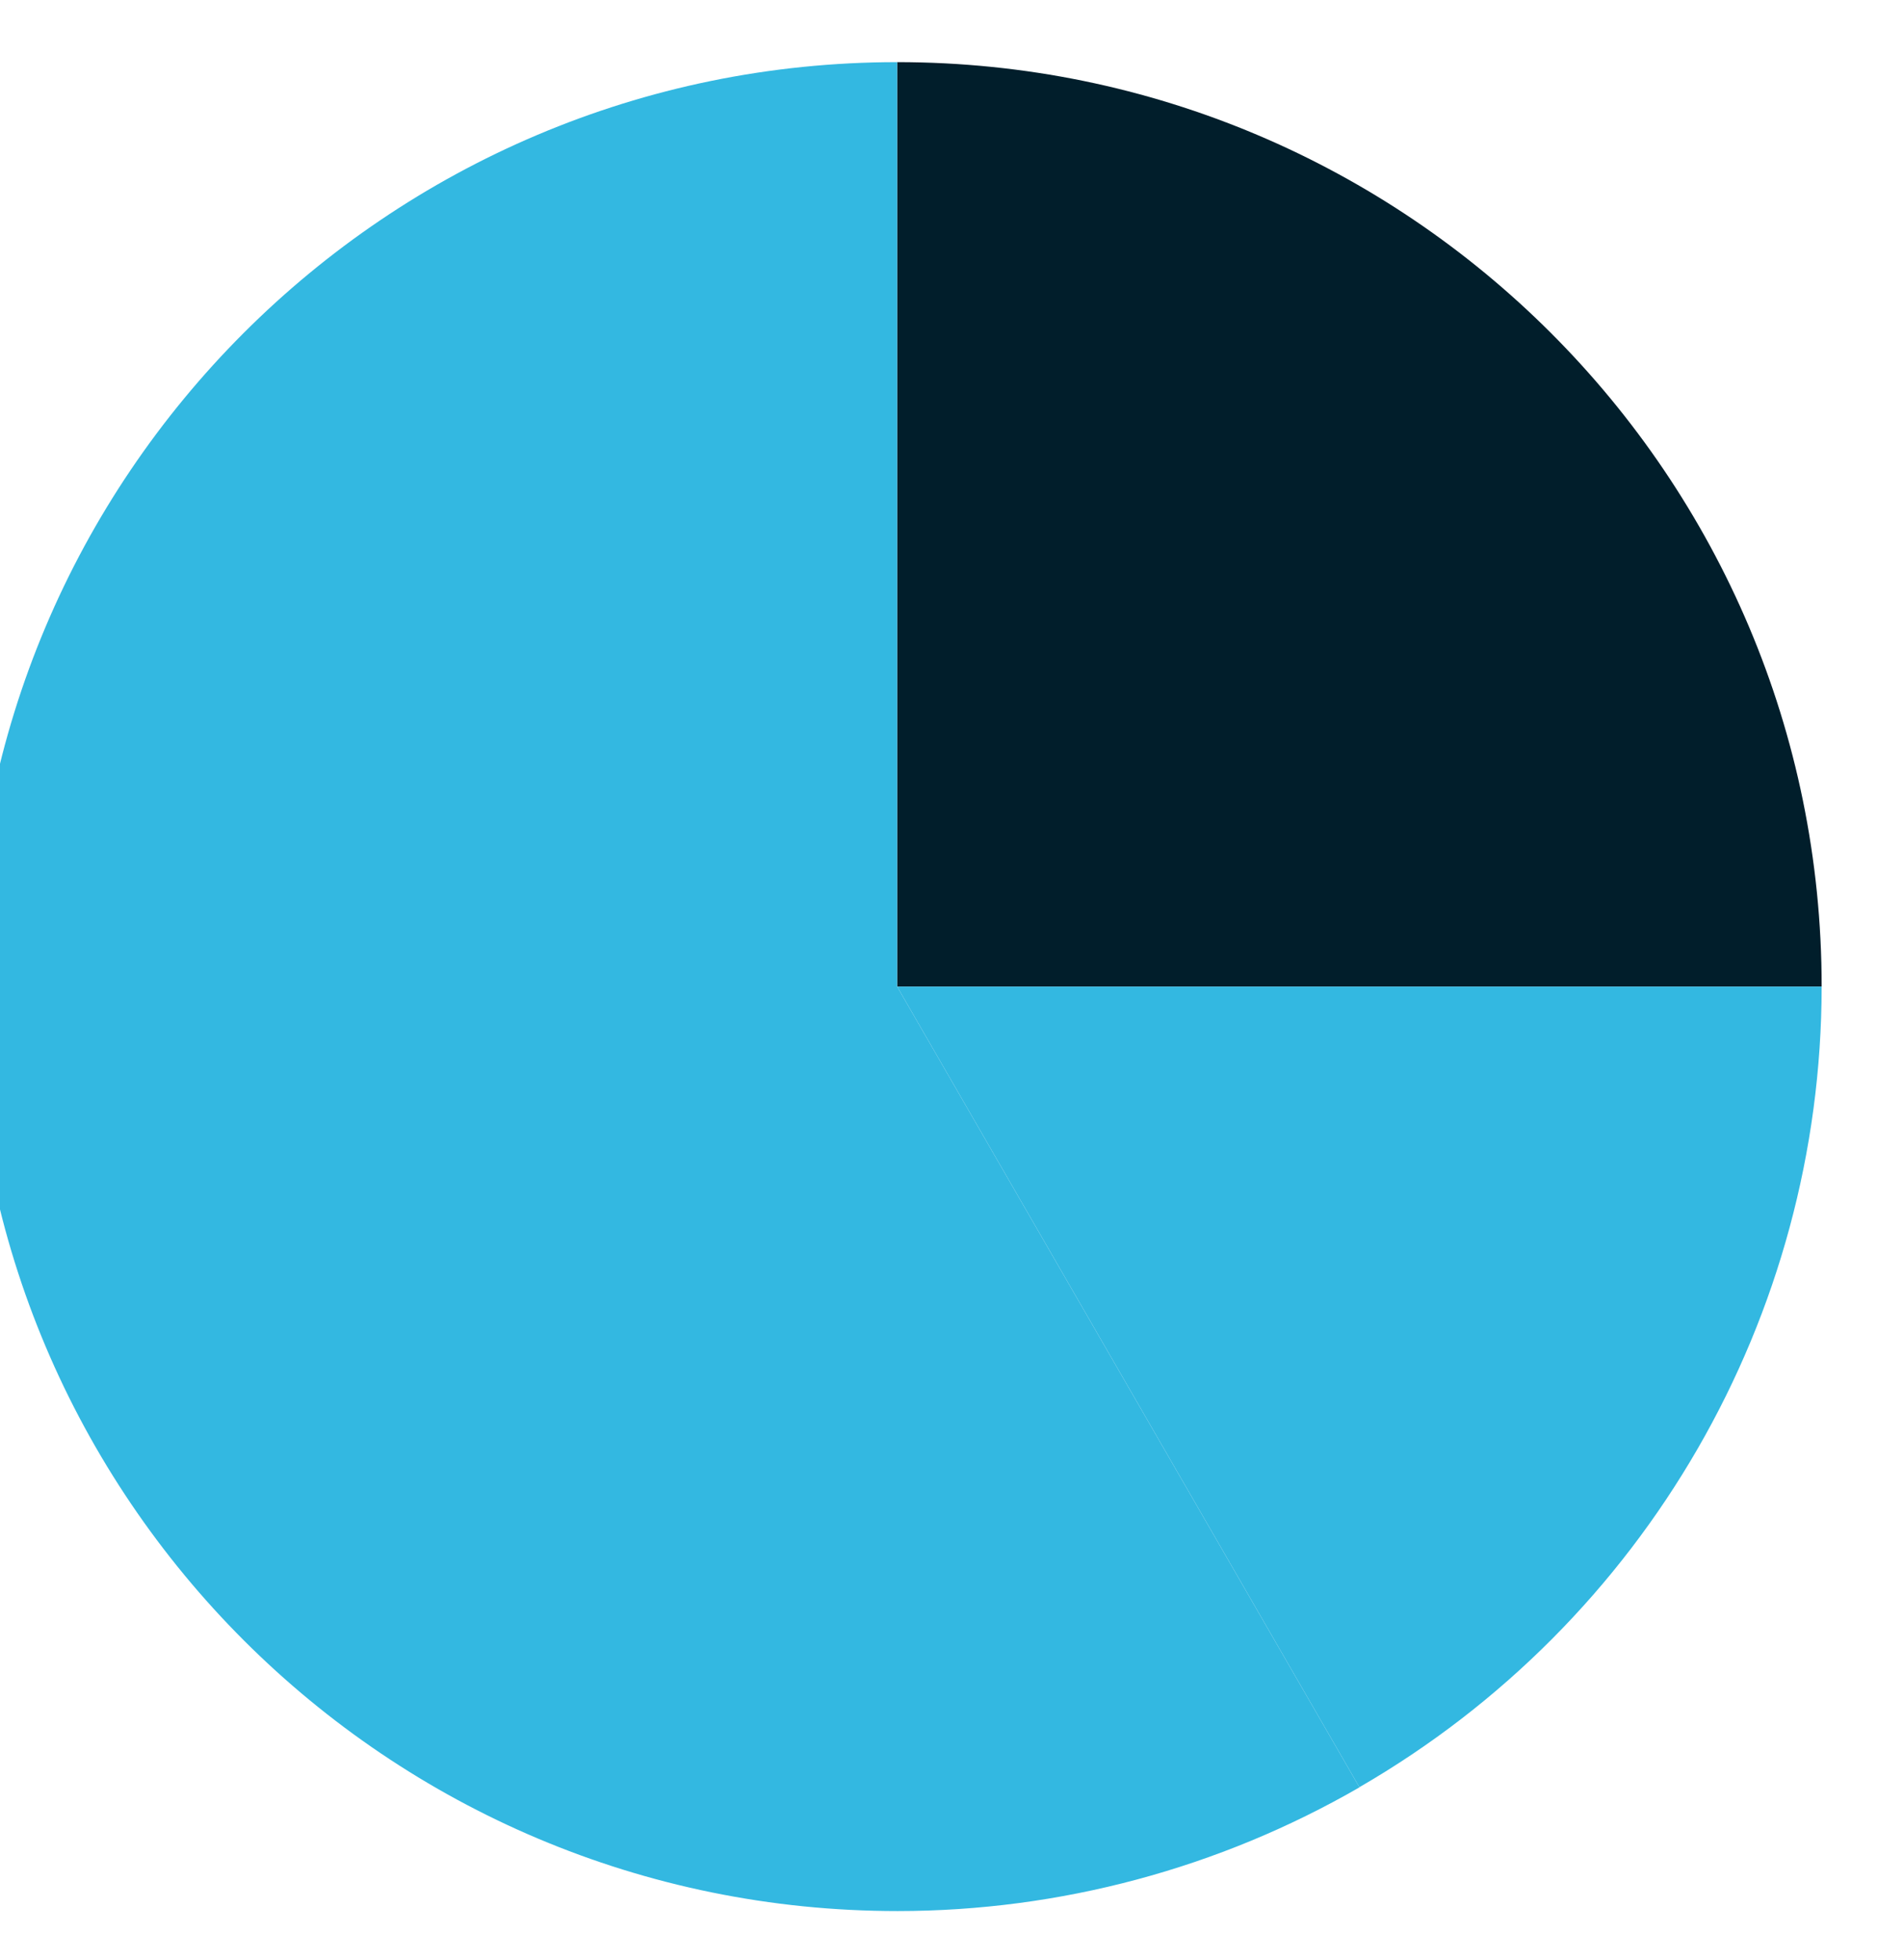 <svg width="67" height="69" viewBox="0 0 67 69" fill="none" xmlns="http://www.w3.org/2000/svg">
<g id="64e4f9e78185261c1ae56d31_charts-and-reports-icon-cryptography-x-webflow-template" clip-path="url(#clip0_20_1557)">
<path id="Vector" d="M31.586 34.738V2.188C49.563 2.188 64.136 16.761 64.136 34.738H31.586Z" fill="#011E2B"/>
<path id="Vector_2" d="M31.586 34.738L47.861 62.926C57.926 57.106 64.128 46.364 64.136 34.738H31.586Z" fill="#33B8E1"/>
<path id="Vector_3" d="M47.861 62.926L31.586 34.738V2.188C13.61 2.194 -0.958 16.772 -0.952 34.748C-0.946 52.725 13.631 67.293 31.608 67.287C37.314 67.285 42.92 65.783 47.863 62.931L47.874 62.917L47.861 62.926Z" fill="#33B8E1"/>
</g>
<defs>
<clipPath id="clip0_20_1557">
<rect width="66.162" height="68" fill="white" transform="translate(0 0.776)"/>
</clipPath>
</defs>
</svg>
